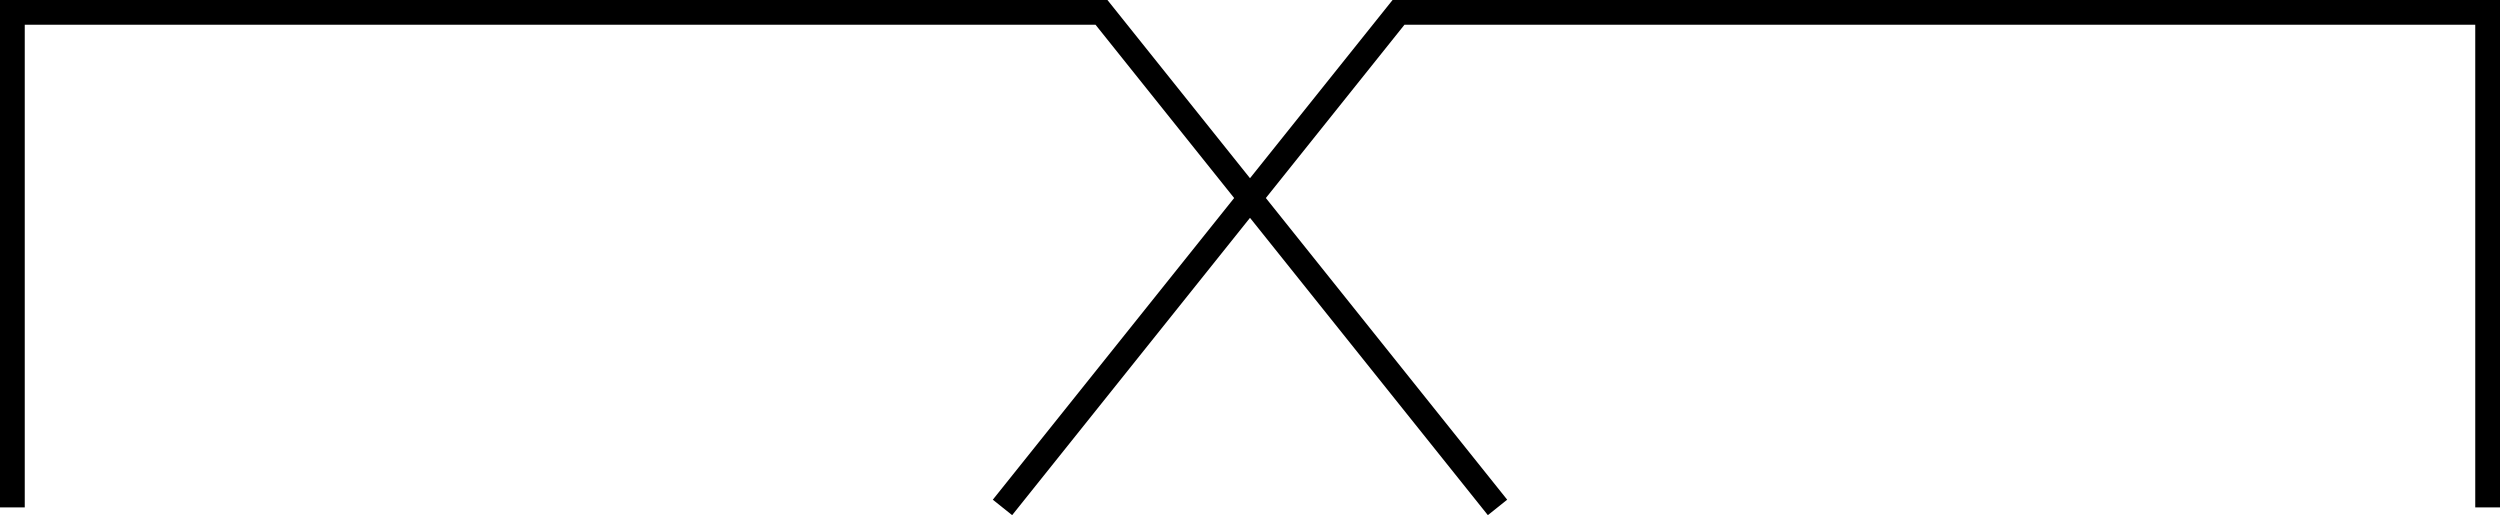 <?xml version="1.0" encoding="UTF-8" standalone="no"?>
<svg
   xmlns:dc="http://purl.org/dc/elements/1.1/"
   xmlns:cc="http://creativecommons.org/ns#"
   xmlns:rdf="http://www.w3.org/1999/02/22-rdf-syntax-ns#"
   xmlns:svg="http://www.w3.org/2000/svg"
   xmlns="http://www.w3.org/2000/svg"
   xmlns:sodipodi="http://sodipodi.sourceforge.net/DTD/sodipodi-0.dtd"
   xmlns:inkscape="http://www.inkscape.org/namespaces/inkscape"
   sodipodi:docname="subphrase_elision_bracket.svg"
   inkscape:version="1.0 (4035a4fb49, 2020-05-01)"
   width="101"
   height="20.812"
   viewBox="0 0 101 20.812"
   version="1.1"
   id="SVGRoot">
  <defs
     id="defs10" />
  <sodipodi:namedview
     fit-margin-bottom="0"
     fit-margin-right="0"
     fit-margin-left="0"
     fit-margin-top="0"
     inkscape:guide-bbox="true"
     showguides="true"
     inkscape:window-maximized="0"
     inkscape:window-y="498"
     inkscape:window-x="383"
     inkscape:window-height="1370"
     inkscape:window-width="2925"
     showgrid="true"
     inkscape:document-rotation="0"
     inkscape:current-layer="layer1"
     inkscape:document-units="px"
     inkscape:cy="36.93726"
     inkscape:cx="130.30374"
     inkscape:zoom="7.919596"
     inkscape:pageshadow="2"
     inkscape:pageopacity="0.0"
     borderopacity="1.0"
     bordercolor="#666666"
     pagecolor="#ffffff"
     id="base">
    <inkscape:grid
       originy="-3.5"
       originx="35.5"
       empopacity="0.125"
       empcolor="#3f3fff"
       dotted="false"
       type="xygrid"
       id="grid19" />
    <sodipodi:guide
       id="guide26"
       orientation="1,0"
       position="56.5,32.312" />
    <sodipodi:guide
       id="guide28"
       orientation="1,0"
       position="84.5,23.312" />
    <sodipodi:guide
       id="guide30"
       orientation="0,-1"
       position="28.5,-4.188" />
  </sodipodi:namedview>
  <g
     transform="translate(35.5,-3.5)"
     id="layer1"
     inkscape:groupmode="layer"
     inkscape:label="Layer 1">
    <path
       style="fill:none;stroke:#000000;stroke-width:1px;stroke-linecap:butt;stroke-linejoin:miter;stroke-opacity:1"
       d="M 5,24 21,4 h 44 v 20"
       id="path907"
       sodipodi:nodetypes="cccc" />
    <path
       sodipodi:nodetypes="cccc"
       id="path907-7"
       d="M 25,24 9,4 h -44 v 20"
       style="fill:none;stroke:#000000;stroke-width:1px;stroke-linecap:butt;stroke-linejoin:miter;stroke-opacity:1" />
  </g>
</svg>
